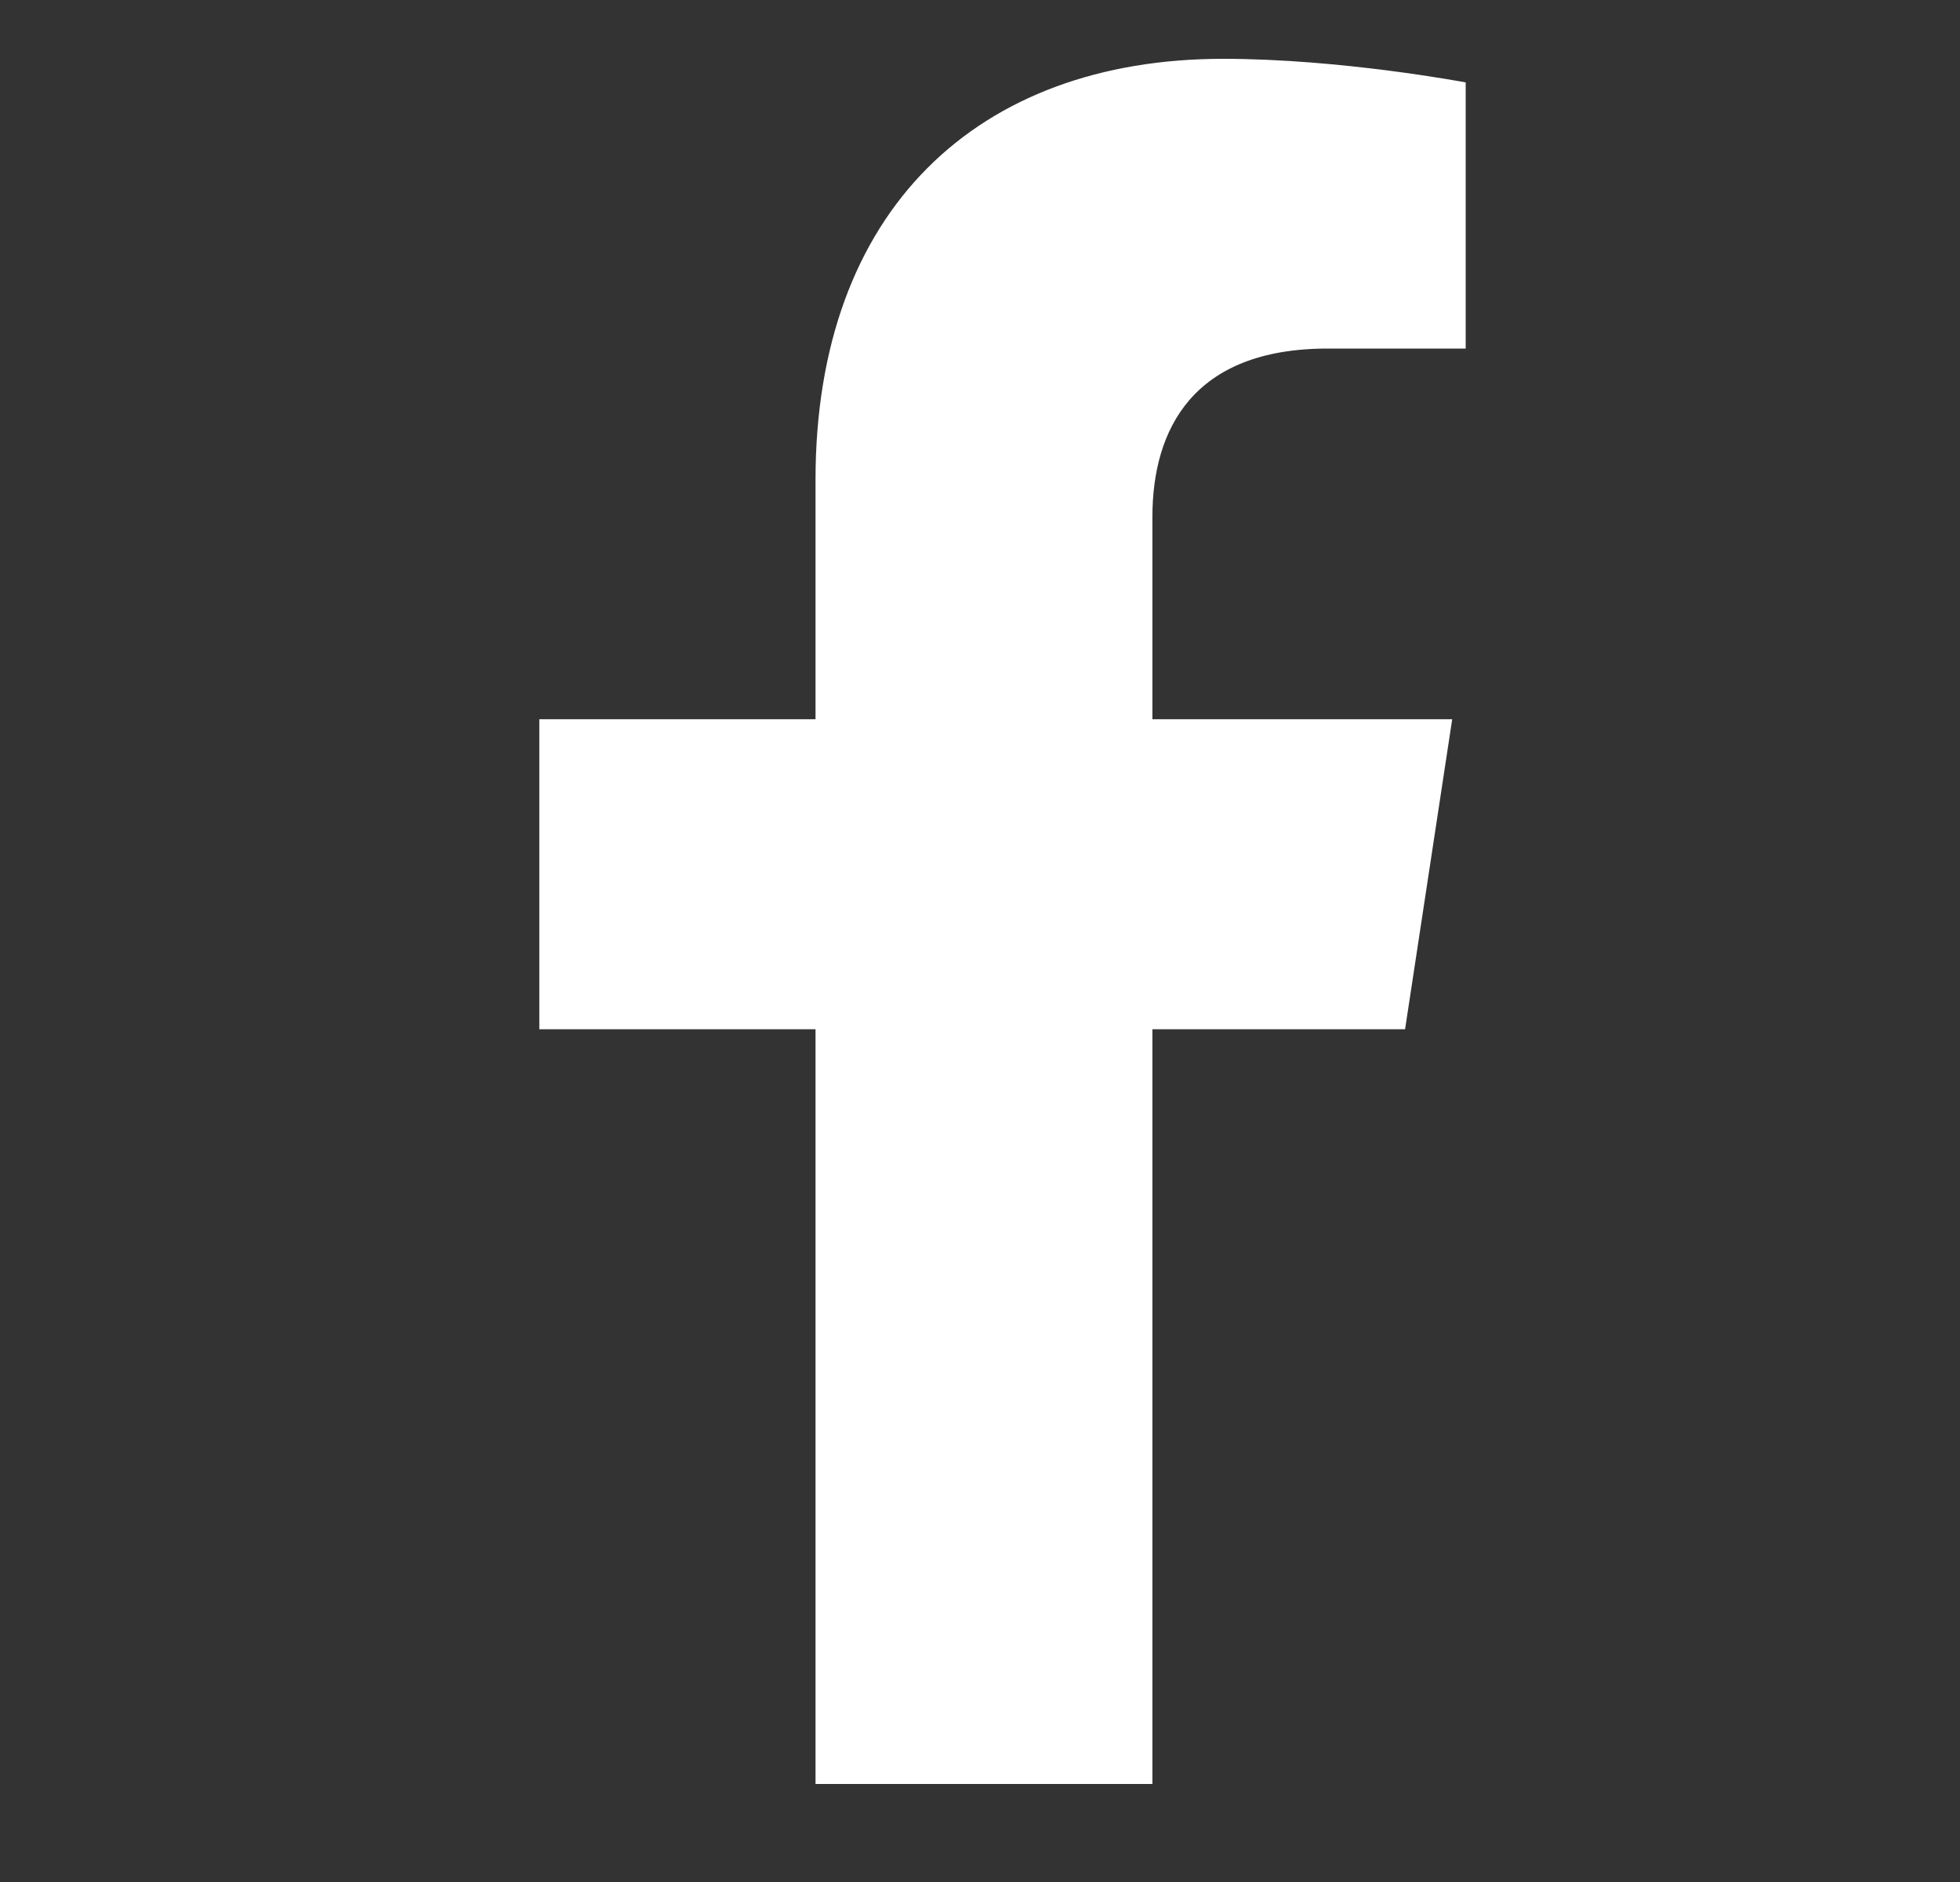 <svg width="25" height="24" viewBox="0 0 25 24" fill="none" xmlns="http://www.w3.org/2000/svg">
<rect x="0" y="0" width="25" height="24" fill="#333333" stroke="none"/>
<path d="M17.922 13.125H14.699V22.75H10.402V13.125H6.879V9.172H10.402V6.121C10.402 2.684 12.465 0.75 15.602 0.75C17.105 0.75 18.695 1.051 18.695 1.051V4.445H16.934C15.215 4.445 14.699 5.477 14.699 6.594V9.172H18.523L17.922 13.125Z" fill="white"/>
</svg>
